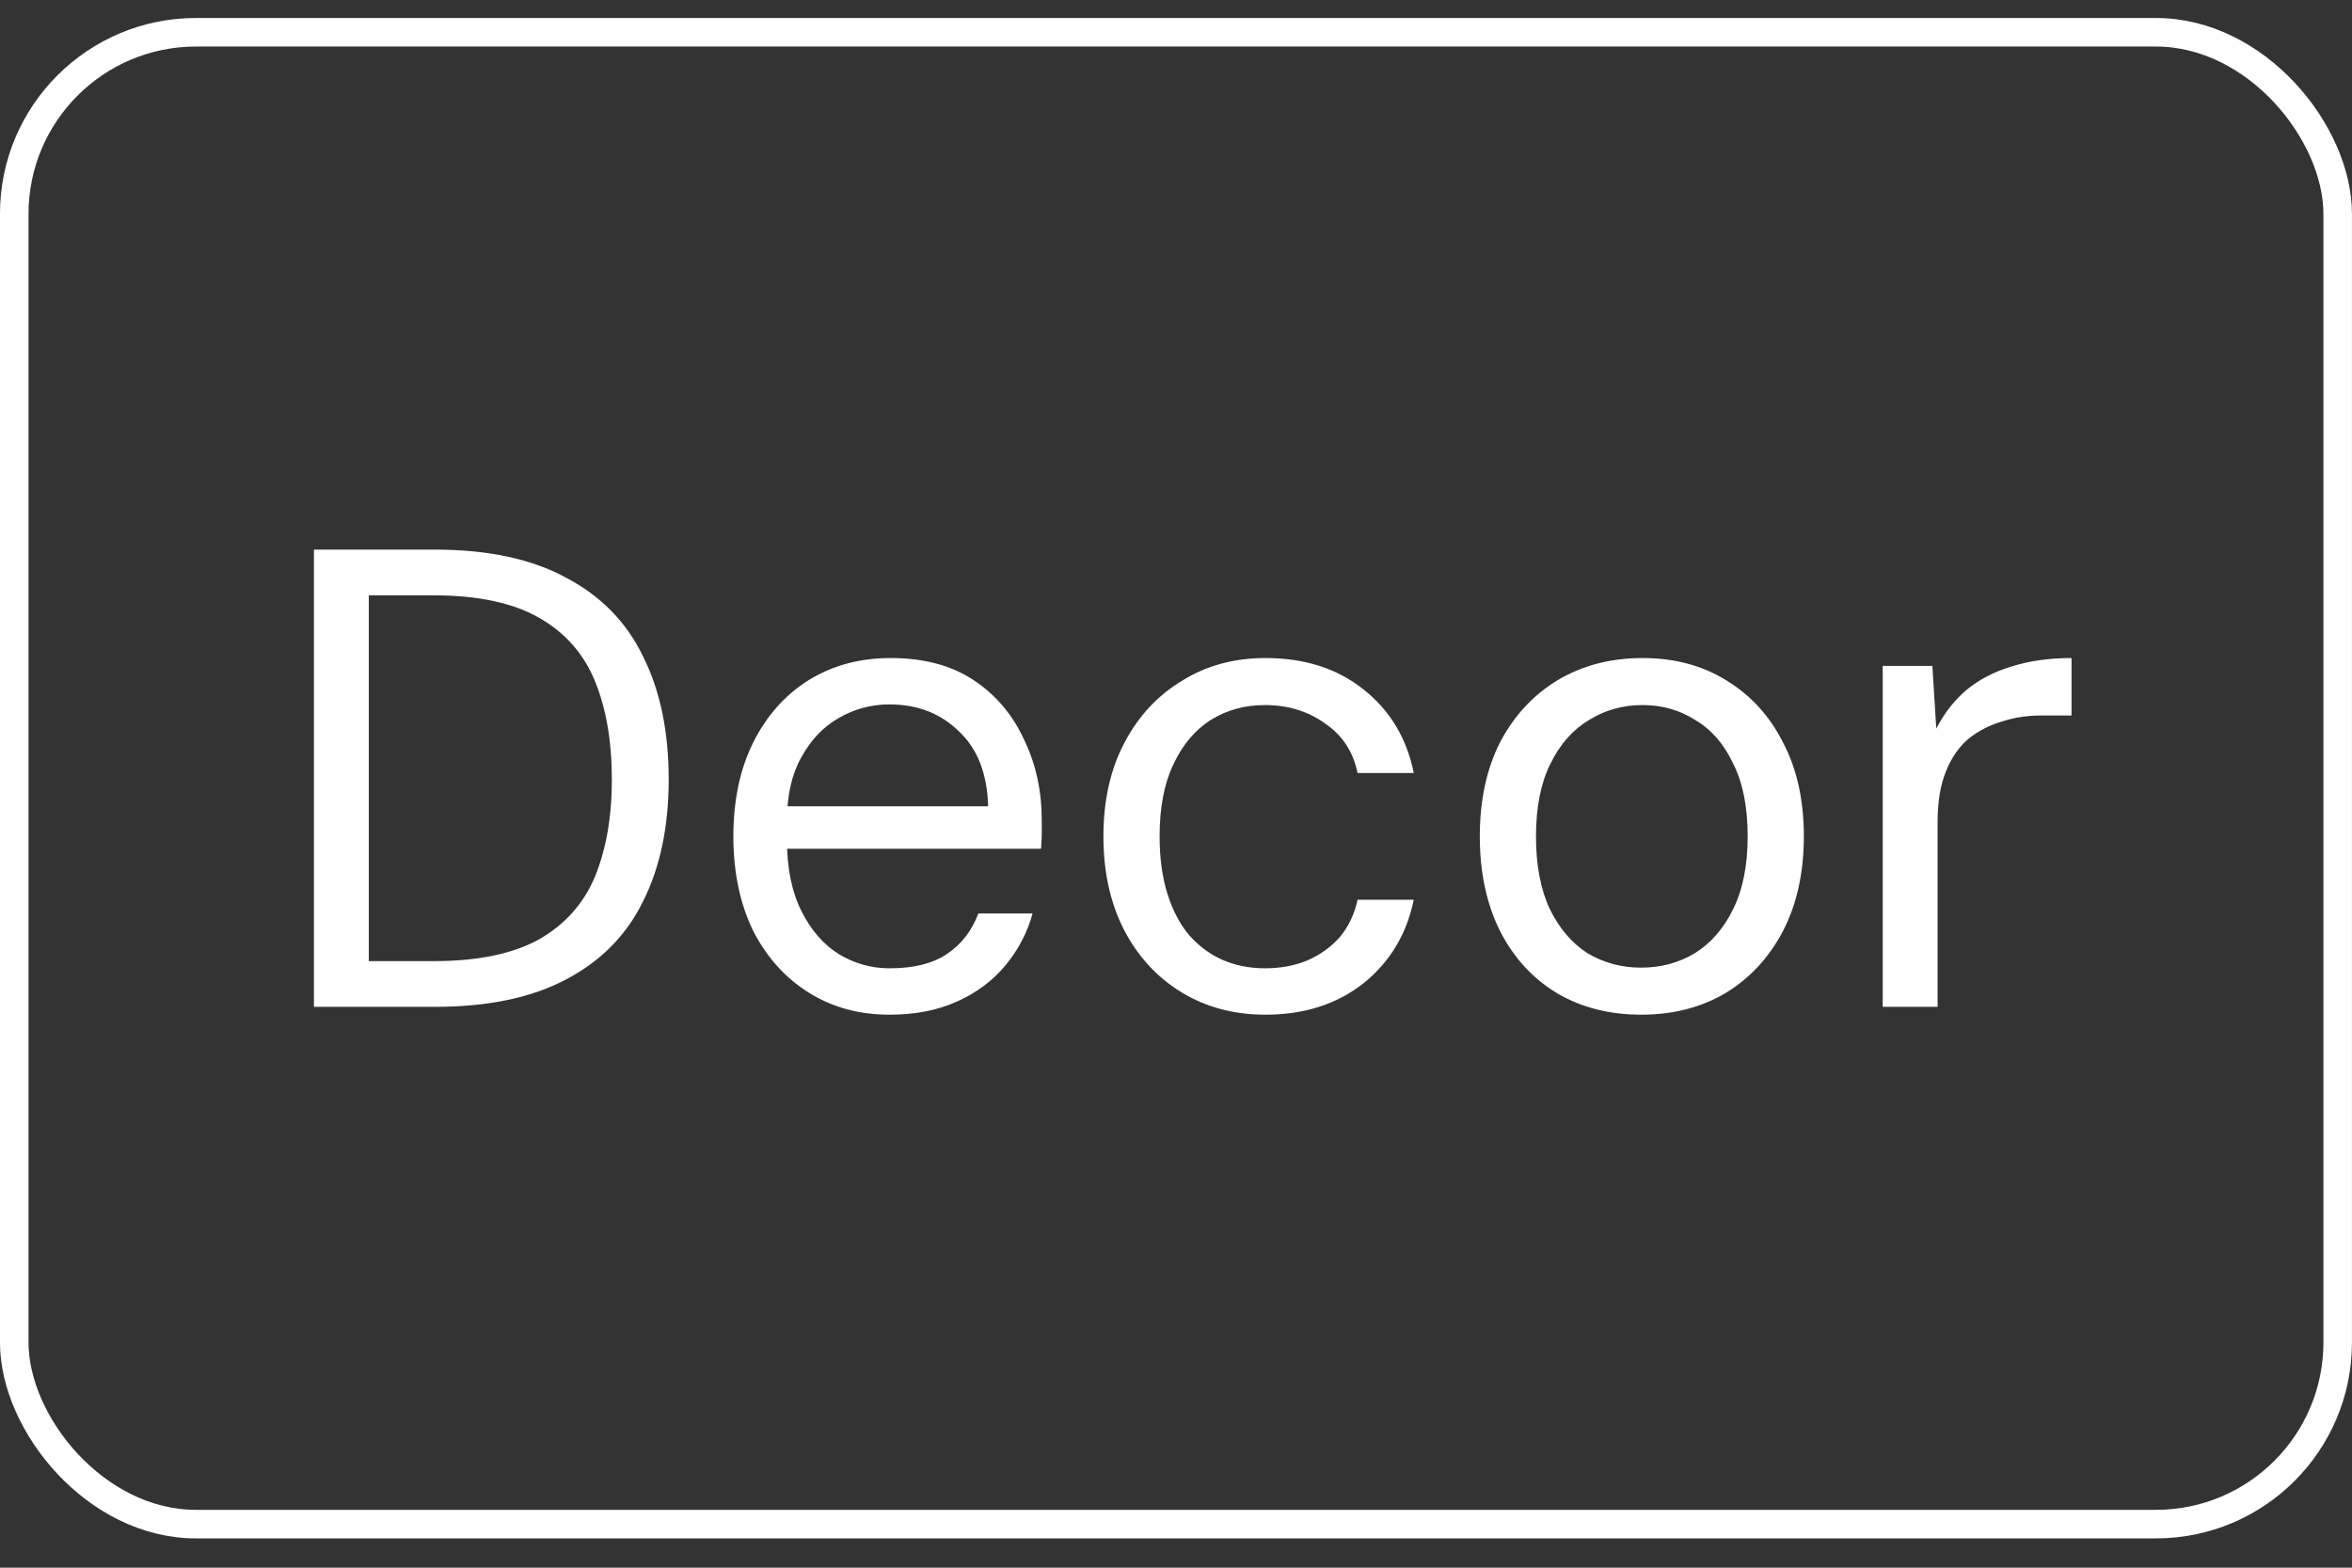 <?xml version="1.0" encoding="UTF-8"?> <svg xmlns="http://www.w3.org/2000/svg" width="36" height="24" viewBox="0 0 36 24" fill="none"><rect x="0" y="0" width="36" height="24" fill="#333333" stroke="none"/><rect x="0.218" y="0.494" width="35.563" height="22.839" rx="2.782" stroke="white" stroke-width="0.437"></rect><path d="M4.805 15.414V8.414H6.655C7.468 8.414 8.138 8.557 8.665 8.844C9.198 9.124 9.592 9.527 9.845 10.054C10.105 10.574 10.235 11.2 10.235 11.934C10.235 12.654 10.105 13.274 9.845 13.794C9.592 14.314 9.198 14.714 8.665 14.994C8.138 15.274 7.468 15.414 6.655 15.414H4.805ZM5.645 14.714H6.635C7.308 14.714 7.845 14.604 8.245 14.384C8.645 14.157 8.932 13.837 9.105 13.424C9.278 13.004 9.365 12.507 9.365 11.934C9.365 11.347 9.278 10.844 9.105 10.424C8.932 10.004 8.645 9.68 8.245 9.454C7.845 9.227 7.308 9.114 6.635 9.114H5.645V14.714ZM13.615 15.534C13.148 15.534 12.735 15.42 12.375 15.194C12.015 14.967 11.731 14.65 11.525 14.244C11.325 13.83 11.225 13.35 11.225 12.804C11.225 12.257 11.325 11.78 11.525 11.374C11.731 10.96 12.015 10.64 12.375 10.414C12.741 10.187 13.161 10.074 13.635 10.074C14.141 10.074 14.565 10.187 14.905 10.414C15.245 10.64 15.501 10.944 15.675 11.324C15.855 11.697 15.945 12.107 15.945 12.554C15.945 12.62 15.945 12.687 15.945 12.754C15.945 12.82 15.941 12.9 15.935 12.994H11.855V12.344H15.125C15.111 11.844 14.961 11.46 14.675 11.194C14.395 10.92 14.041 10.784 13.615 10.784C13.335 10.784 13.075 10.854 12.835 10.994C12.601 11.127 12.411 11.327 12.265 11.594C12.118 11.854 12.045 12.18 12.045 12.574V12.854C12.045 13.287 12.118 13.65 12.265 13.944C12.411 14.237 12.601 14.457 12.835 14.604C13.075 14.75 13.335 14.824 13.615 14.824C13.988 14.824 14.281 14.75 14.495 14.604C14.715 14.457 14.875 14.25 14.975 13.984H15.805C15.725 14.277 15.585 14.544 15.385 14.784C15.191 15.017 14.945 15.2 14.645 15.334C14.351 15.467 14.008 15.534 13.615 15.534ZM19.369 15.534C18.889 15.534 18.462 15.42 18.089 15.194C17.715 14.967 17.422 14.65 17.209 14.244C16.995 13.83 16.889 13.35 16.889 12.804C16.889 12.257 16.995 11.78 17.209 11.374C17.422 10.967 17.715 10.65 18.089 10.424C18.462 10.19 18.889 10.074 19.369 10.074C19.969 10.074 20.469 10.234 20.869 10.554C21.275 10.874 21.532 11.3 21.639 11.834H20.779C20.712 11.507 20.545 11.254 20.279 11.074C20.019 10.887 19.712 10.794 19.359 10.794C19.052 10.794 18.775 10.87 18.529 11.024C18.289 11.177 18.099 11.404 17.959 11.704C17.819 11.997 17.749 12.364 17.749 12.804C17.749 13.137 17.789 13.43 17.869 13.684C17.949 13.937 18.059 14.147 18.199 14.314C18.345 14.48 18.515 14.607 18.709 14.694C18.909 14.78 19.125 14.824 19.359 14.824C19.599 14.824 19.815 14.784 20.009 14.704C20.209 14.617 20.375 14.497 20.509 14.344C20.642 14.184 20.732 13.994 20.779 13.774H21.639C21.532 14.3 21.275 14.727 20.869 15.054C20.462 15.374 19.962 15.534 19.369 15.534ZM25.12 15.534C24.634 15.534 24.204 15.424 23.83 15.204C23.457 14.977 23.167 14.66 22.96 14.254C22.754 13.84 22.65 13.357 22.65 12.804C22.65 12.25 22.754 11.77 22.96 11.364C23.174 10.957 23.467 10.64 23.84 10.414C24.22 10.187 24.654 10.074 25.14 10.074C25.627 10.074 26.054 10.187 26.42 10.414C26.794 10.64 27.084 10.957 27.29 11.364C27.504 11.77 27.61 12.25 27.61 12.804C27.61 13.357 27.504 13.84 27.29 14.254C27.077 14.66 26.784 14.977 26.41 15.204C26.037 15.424 25.607 15.534 25.12 15.534ZM25.12 14.814C25.42 14.814 25.694 14.74 25.94 14.594C26.187 14.44 26.384 14.214 26.53 13.914C26.677 13.614 26.75 13.244 26.75 12.804C26.75 12.357 26.677 11.987 26.53 11.694C26.39 11.394 26.197 11.17 25.95 11.024C25.71 10.87 25.44 10.794 25.14 10.794C24.84 10.794 24.567 10.87 24.32 11.024C24.074 11.17 23.877 11.394 23.73 11.694C23.584 11.987 23.51 12.357 23.51 12.804C23.51 13.244 23.58 13.614 23.72 13.914C23.867 14.214 24.06 14.44 24.3 14.594C24.547 14.74 24.82 14.814 25.12 14.814ZM28.817 15.414V10.194H29.577L29.637 11.154C29.757 10.92 29.911 10.724 30.097 10.564C30.291 10.404 30.521 10.284 30.787 10.204C31.061 10.117 31.367 10.074 31.707 10.074V10.954H31.227C31.027 10.954 30.834 10.984 30.647 11.044C30.461 11.097 30.291 11.184 30.137 11.304C29.991 11.424 29.874 11.59 29.787 11.804C29.701 12.01 29.657 12.27 29.657 12.584V15.414H28.817Z" fill="white"></path></svg> 
